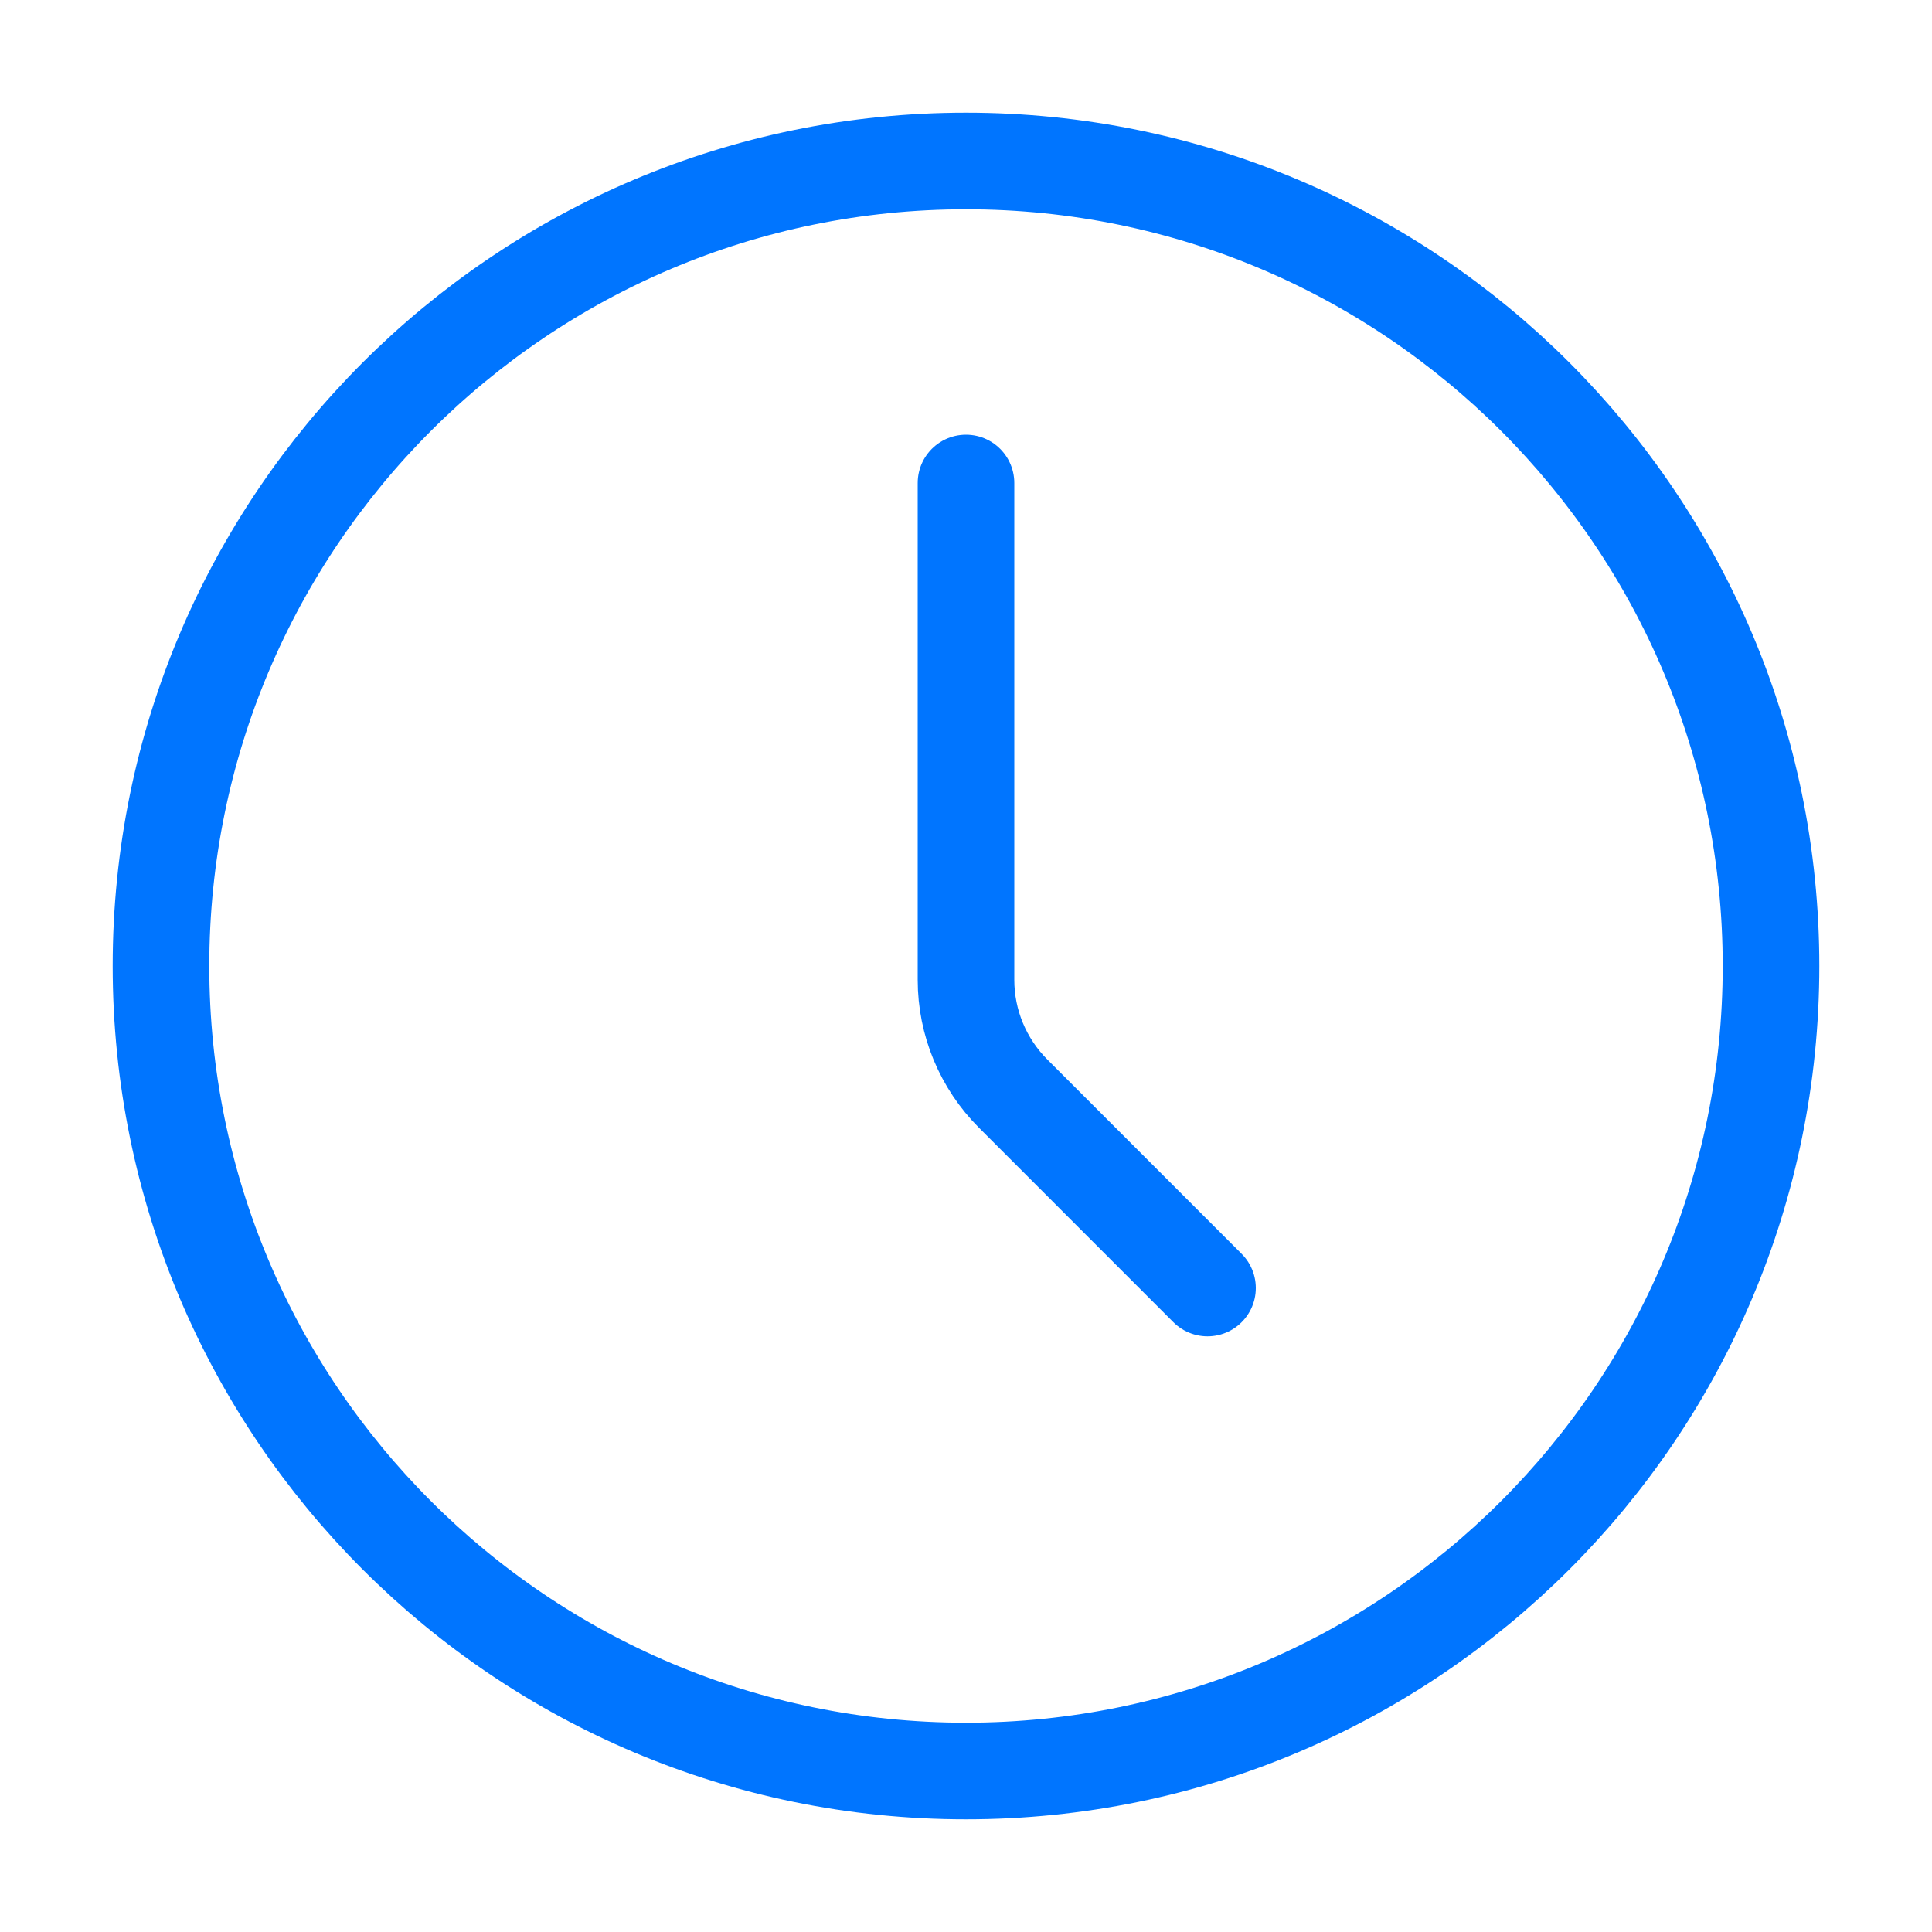 <?xml version="1.0" encoding="UTF-8"?>
<svg fill="none" viewBox="0 0 40 40" xmlns="http://www.w3.org/2000/svg">
<path d="m20 36.667c9.205 0 16.667-7.462 16.667-16.667 0-9.205-7.462-16.667-16.667-16.667-9.205 0-16.667 7.462-16.667 16.667 0 9.205 7.462 16.667 16.667 16.667z" stroke="#0075FF" stroke-linecap="round" stroke-linejoin="round" stroke-width="2"/>
<path d="M25 26.667L20.977 22.643C20.352 22.018 20 21.171 20 20.287V10" stroke="#0075FF" stroke-linecap="round" stroke-linejoin="round" stroke-width="2"/>
</svg>
